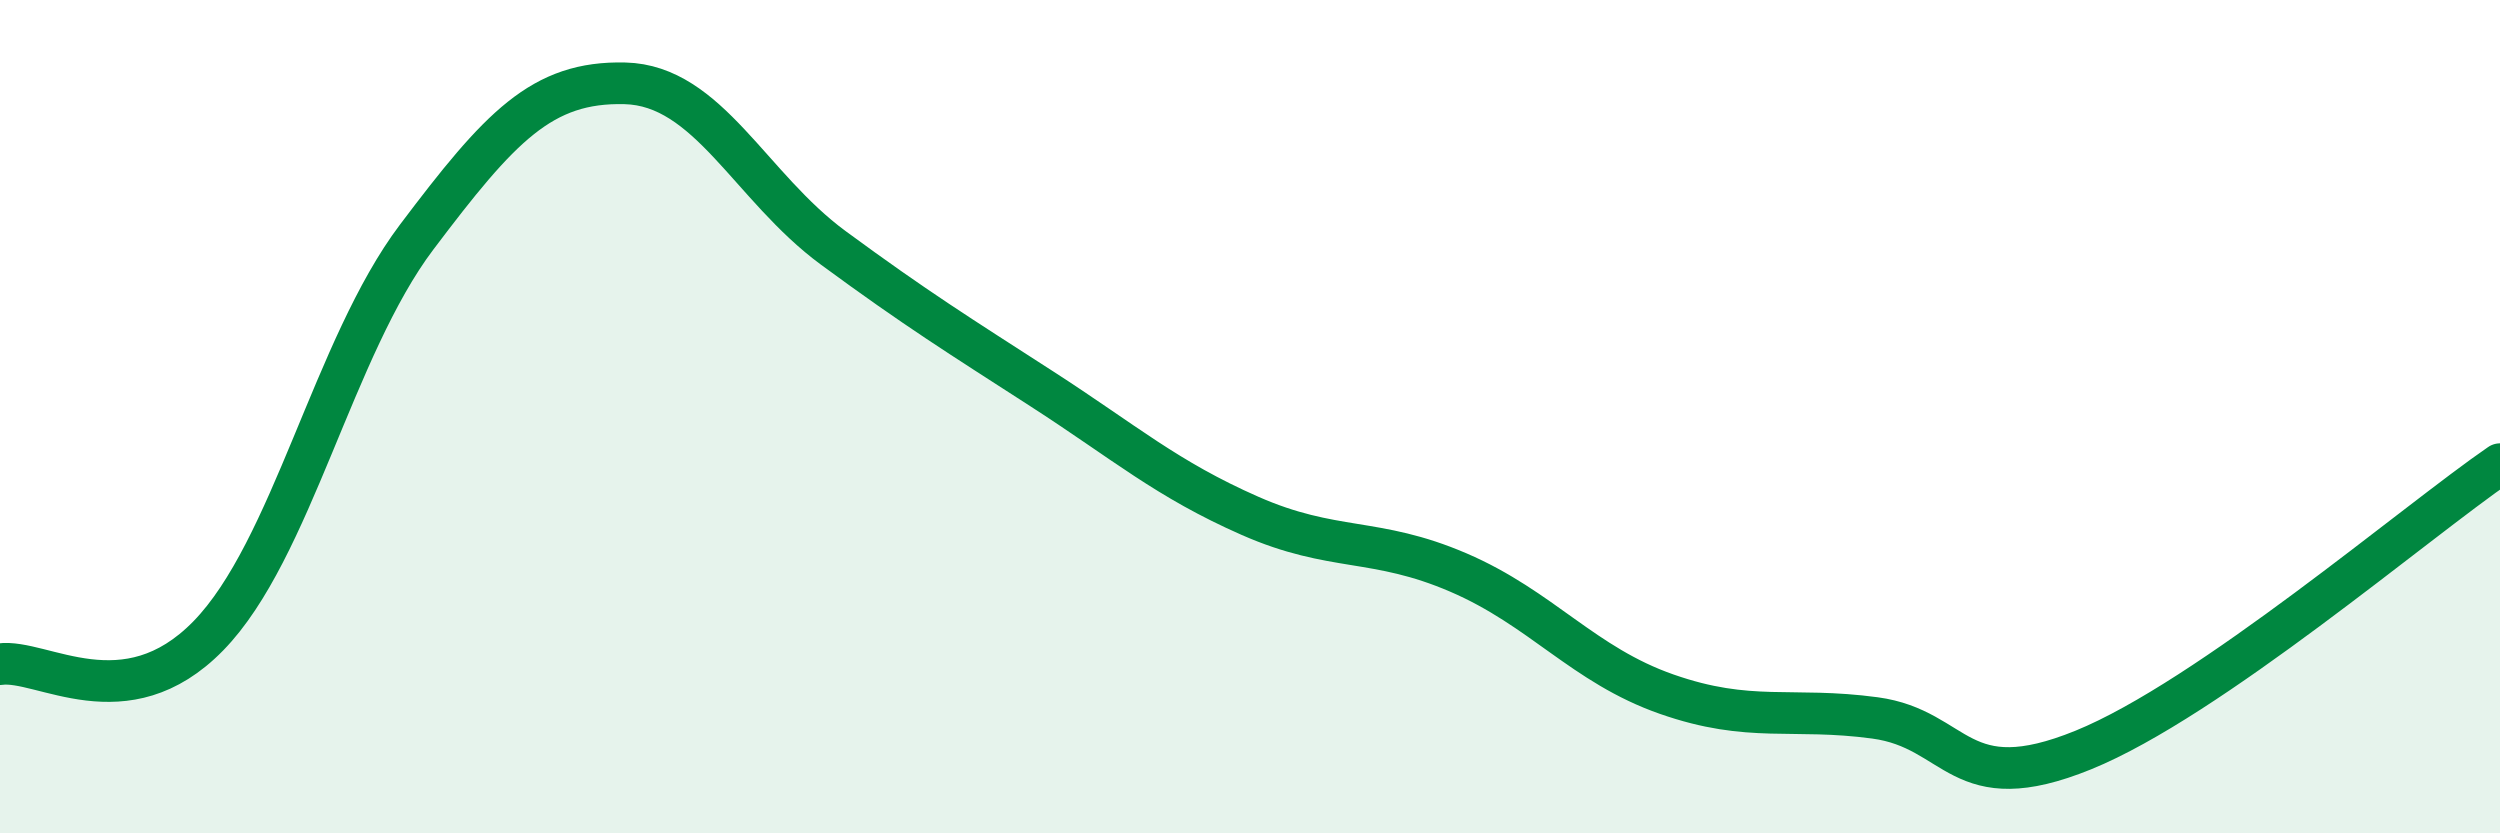 
    <svg width="60" height="20" viewBox="0 0 60 20" xmlns="http://www.w3.org/2000/svg">
      <path
        d="M 0,15.94 C 1,15.8 3,17.31 5,15.26 C 7,13.21 8,8.34 10,5.69 C 12,3.04 13,1.95 15,2 C 17,2.05 18,4.48 20,5.95 C 22,7.42 23,8.04 25,9.33 C 27,10.62 28,11.5 30,12.38 C 32,13.26 33,12.88 35,13.74 C 37,14.6 38,15.96 40,16.66 C 42,17.36 43,16.96 45,17.23 C 47,17.5 47,19.22 50,18 C 53,16.78 58,12.51 60,11.14L60 20L0 20Z"
        fill="#008740"
        opacity="0.1"
        stroke-linecap="round"
        stroke-linejoin="round"
      />
      <path
        d="M 0,15.94 C 1,15.8 3,17.31 5,15.26 C 7,13.21 8,8.34 10,5.69 C 12,3.04 13,1.95 15,2 C 17,2.05 18,4.48 20,5.95 C 22,7.42 23,8.04 25,9.33 C 27,10.62 28,11.5 30,12.38 C 32,13.26 33,12.88 35,13.74 C 37,14.6 38,15.96 40,16.66 C 42,17.36 43,16.96 45,17.23 C 47,17.5 47,19.22 50,18 C 53,16.78 58,12.51 60,11.14"
        stroke="#008740"
        stroke-width="1"
        fill="none"
        stroke-linecap="round"
        stroke-linejoin="round"
      />
    </svg>
  